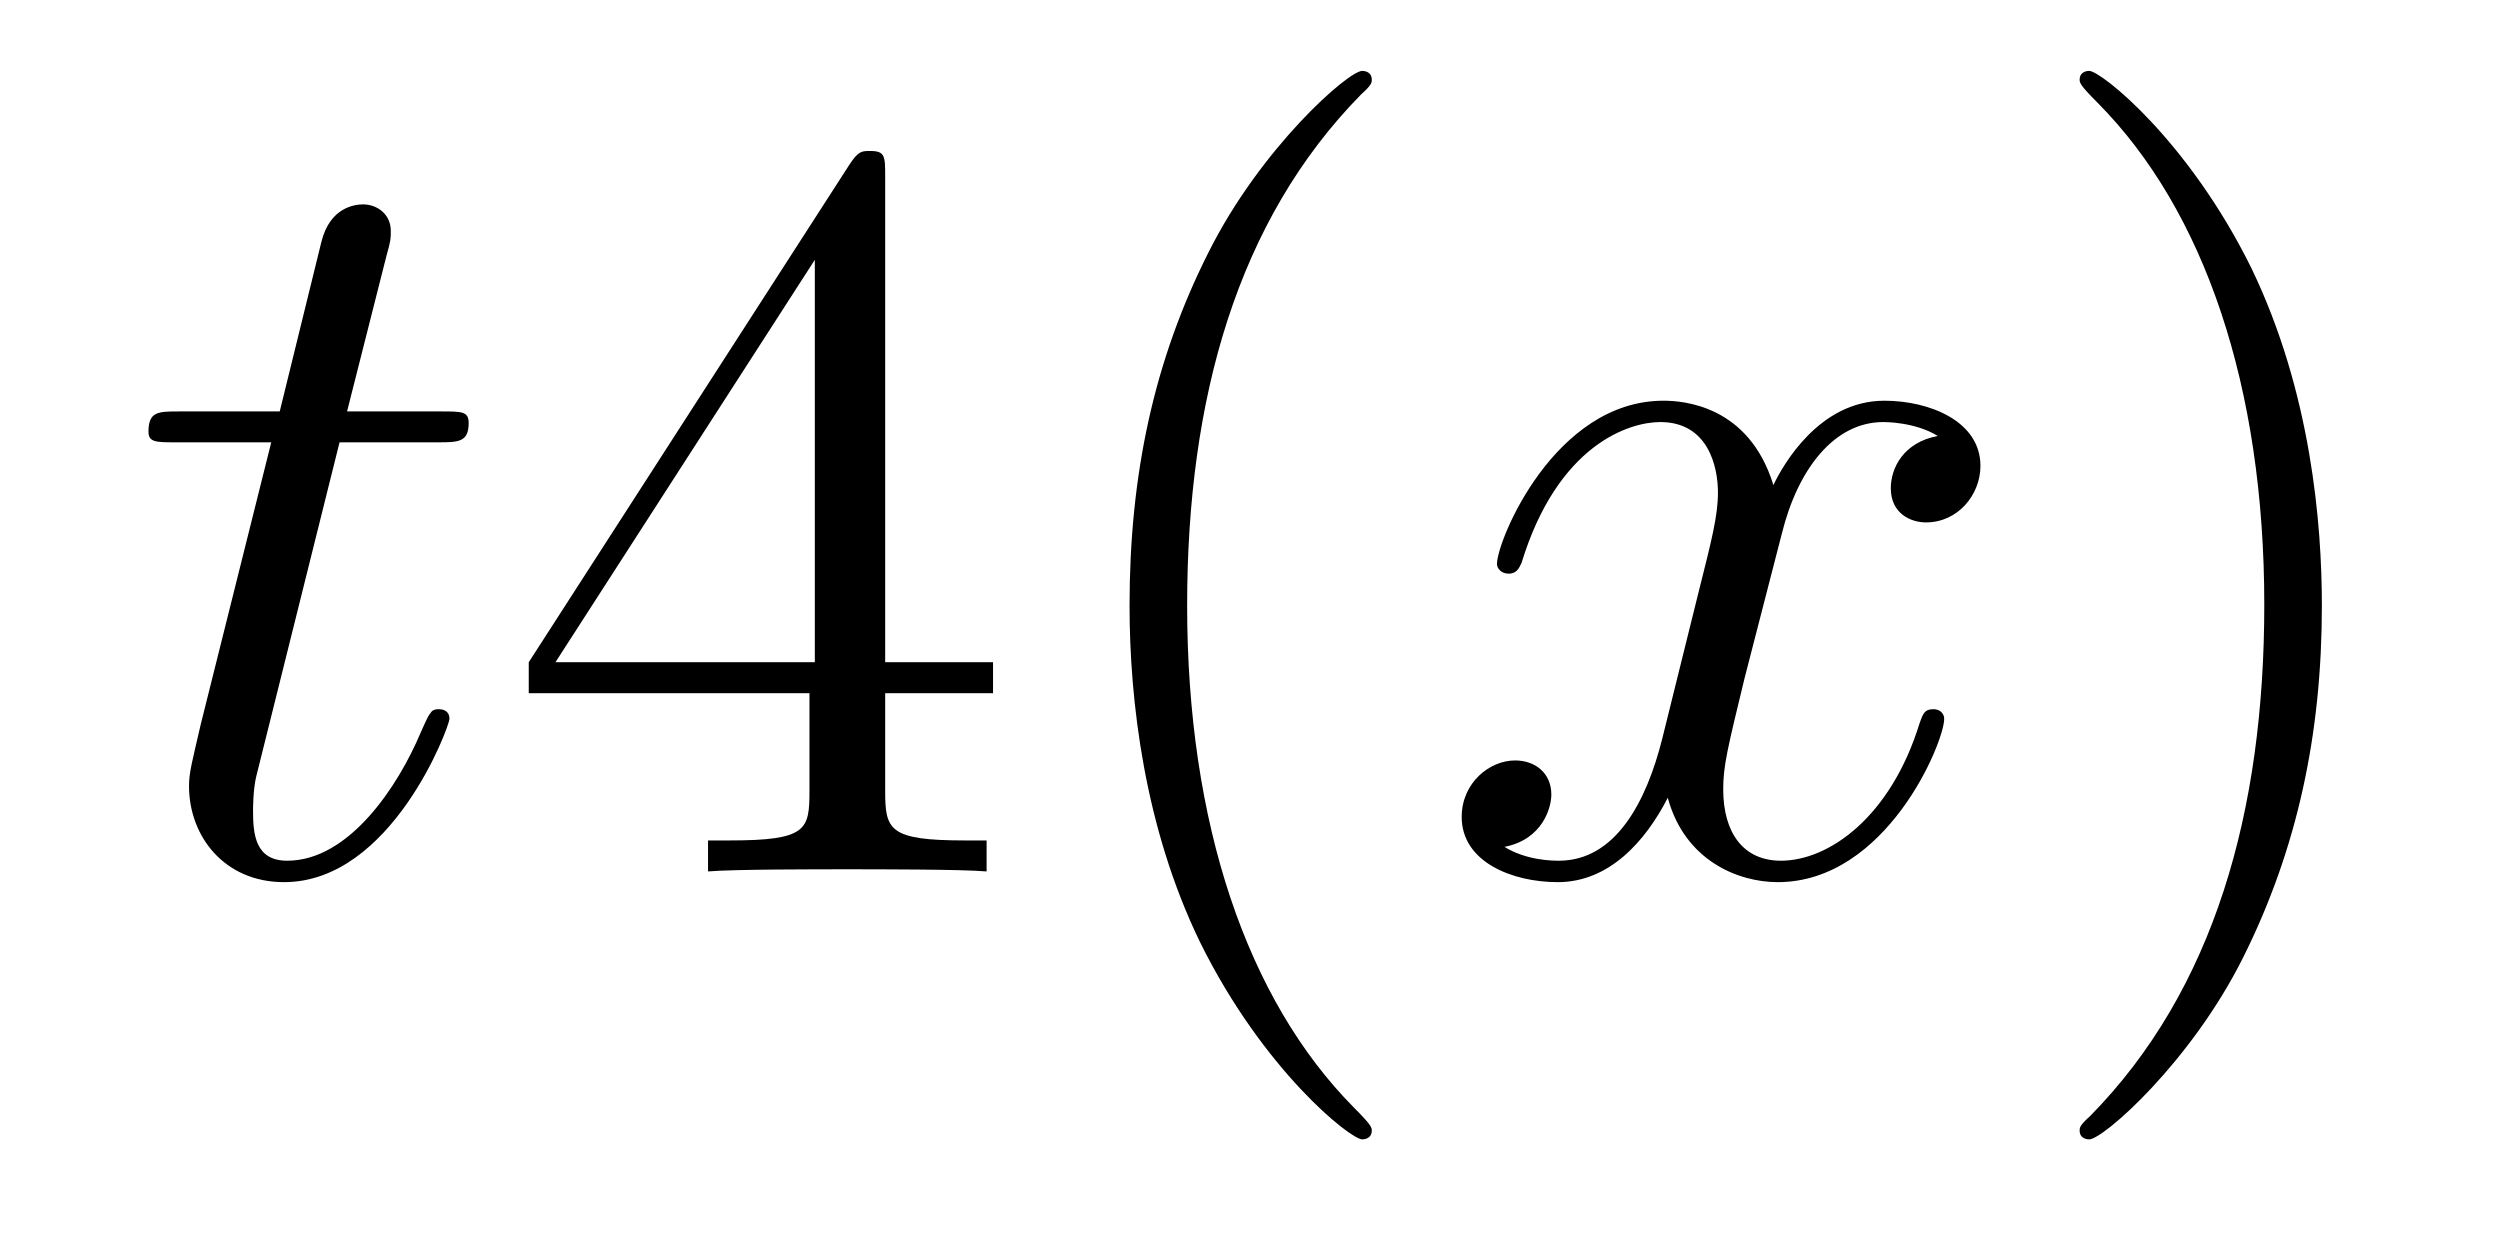 <?xml version='1.0'?>
<!-- This file was generated by dvisvgm 1.14.1 -->
<svg height='14pt' version='1.1' viewBox='0 -14 28 14' width='28pt' xmlns='http://www.w3.org/2000/svg' xmlns:xlink='http://www.w3.org/1999/xlink'>
<g id='page1'>
<g transform='matrix(1 0 0 1 -127 650)'>
<path d='M130.803 -659.046H131.903C132.13 -659.046 132.249 -659.046 132.249 -659.261C132.249 -659.392 132.177 -659.392 131.938 -659.392H130.887L131.329 -661.137C131.377 -661.305 131.377 -661.329 131.377 -661.413C131.377 -661.604 131.221 -661.711 131.066 -661.711C130.97 -661.711 130.695 -661.675 130.6 -661.293L130.133 -659.392H129.01C128.771 -659.392 128.663 -659.392 128.663 -659.165C128.663 -659.046 128.747 -659.046 128.974 -659.046H130.038L129.249 -655.89C129.153 -655.471 129.117 -655.352 129.117 -655.196C129.117 -654.634 129.512 -654.12 130.181 -654.12C131.388 -654.12 132.034 -655.866 132.034 -655.949C132.034 -656.021 131.986 -656.057 131.914 -656.057C131.891 -656.057 131.843 -656.057 131.819 -656.009C131.807 -655.997 131.795 -655.985 131.711 -655.794C131.46 -655.196 130.91 -654.36 130.217 -654.36C129.858 -654.36 129.834 -654.658 129.834 -654.921C129.834 -654.933 129.834 -655.16 129.87 -655.304L130.803 -659.046Z' fill-rule='evenodd'/>
<path d='M136.914 -662.022C136.914 -662.249 136.914 -662.309 136.747 -662.309C136.652 -662.309 136.616 -662.309 136.52 -662.166L132.922 -656.583V-656.236H136.066V-655.148C136.066 -654.706 136.042 -654.587 135.169 -654.587H134.93V-654.24C135.205 -654.264 136.149 -654.264 136.484 -654.264C136.819 -654.264 137.775 -654.264 138.05 -654.24V-654.587H137.811C136.95 -654.587 136.914 -654.706 136.914 -655.148V-656.236H138.122V-656.583H136.914V-662.022ZM136.126 -661.09V-656.583H133.221L136.126 -661.09ZM142.364 -651.335C142.364 -651.371 142.364 -651.395 142.161 -651.598C140.966 -652.806 140.296 -654.778 140.296 -657.217C140.296 -659.536 140.858 -661.532 142.245 -662.943C142.364 -663.05 142.364 -663.074 142.364 -663.11C142.364 -663.182 142.304 -663.206 142.257 -663.206C142.101 -663.206 141.121 -662.345 140.535 -661.173C139.926 -659.966 139.651 -658.687 139.651 -657.217C139.651 -656.152 139.818 -654.73 140.439 -653.451C141.145 -652.017 142.125 -651.239 142.257 -651.239C142.304 -651.239 142.364 -651.263 142.364 -651.335Z' fill-rule='evenodd'/>
<path d='M148.703 -659.117C148.32 -659.046 148.177 -658.759 148.177 -658.532C148.177 -658.245 148.404 -658.149 148.571 -658.149C148.93 -658.149 149.181 -658.46 149.181 -658.782C149.181 -659.285 148.607 -659.512 148.105 -659.512C147.376 -659.512 146.97 -658.794 146.862 -658.567C146.587 -659.464 145.846 -659.512 145.631 -659.512C144.411 -659.512 143.766 -657.946 143.766 -657.683C143.766 -657.635 143.814 -657.575 143.897 -657.575C143.993 -657.575 144.017 -657.647 144.041 -657.695C144.447 -659.022 145.248 -659.273 145.595 -659.273C146.133 -659.273 146.241 -658.771 146.241 -658.484C146.241 -658.221 146.169 -657.946 146.025 -657.372L145.619 -655.734C145.44 -655.017 145.093 -654.36 144.459 -654.36C144.399 -654.36 144.101 -654.36 143.85 -654.515C144.28 -654.599 144.375 -654.957 144.375 -655.101C144.375 -655.34 144.196 -655.483 143.969 -655.483C143.682 -655.483 143.371 -655.232 143.371 -654.85C143.371 -654.348 143.933 -654.12 144.447 -654.12C145.021 -654.12 145.428 -654.575 145.679 -655.065C145.87 -654.36 146.468 -654.12 146.91 -654.12C148.129 -654.12 148.775 -655.687 148.775 -655.949C148.775 -656.009 148.727 -656.057 148.655 -656.057C148.548 -656.057 148.536 -655.997 148.5 -655.902C148.177 -654.85 147.484 -654.36 146.946 -654.36C146.527 -654.36 146.3 -654.67 146.3 -655.16C146.3 -655.423 146.348 -655.615 146.539 -656.404L146.958 -658.029C147.137 -658.747 147.543 -659.273 148.093 -659.273C148.117 -659.273 148.452 -659.273 148.703 -659.117Z' fill-rule='evenodd'/>
<path d='M153.005 -657.217C153.005 -658.125 152.886 -659.607 152.217 -660.994C151.511 -662.428 150.531 -663.206 150.399 -663.206C150.352 -663.206 150.292 -663.182 150.292 -663.11C150.292 -663.074 150.292 -663.05 150.495 -662.847C151.691 -661.64 152.36 -659.667 152.36 -657.228C152.36 -654.909 151.798 -652.913 150.411 -651.502C150.292 -651.395 150.292 -651.371 150.292 -651.335C150.292 -651.263 150.352 -651.239 150.399 -651.239C150.555 -651.239 151.535 -652.1 152.121 -653.272C152.731 -654.491 153.005 -655.782 153.005 -657.217Z' fill-rule='evenodd'/>
</g>
</g>
</svg>
